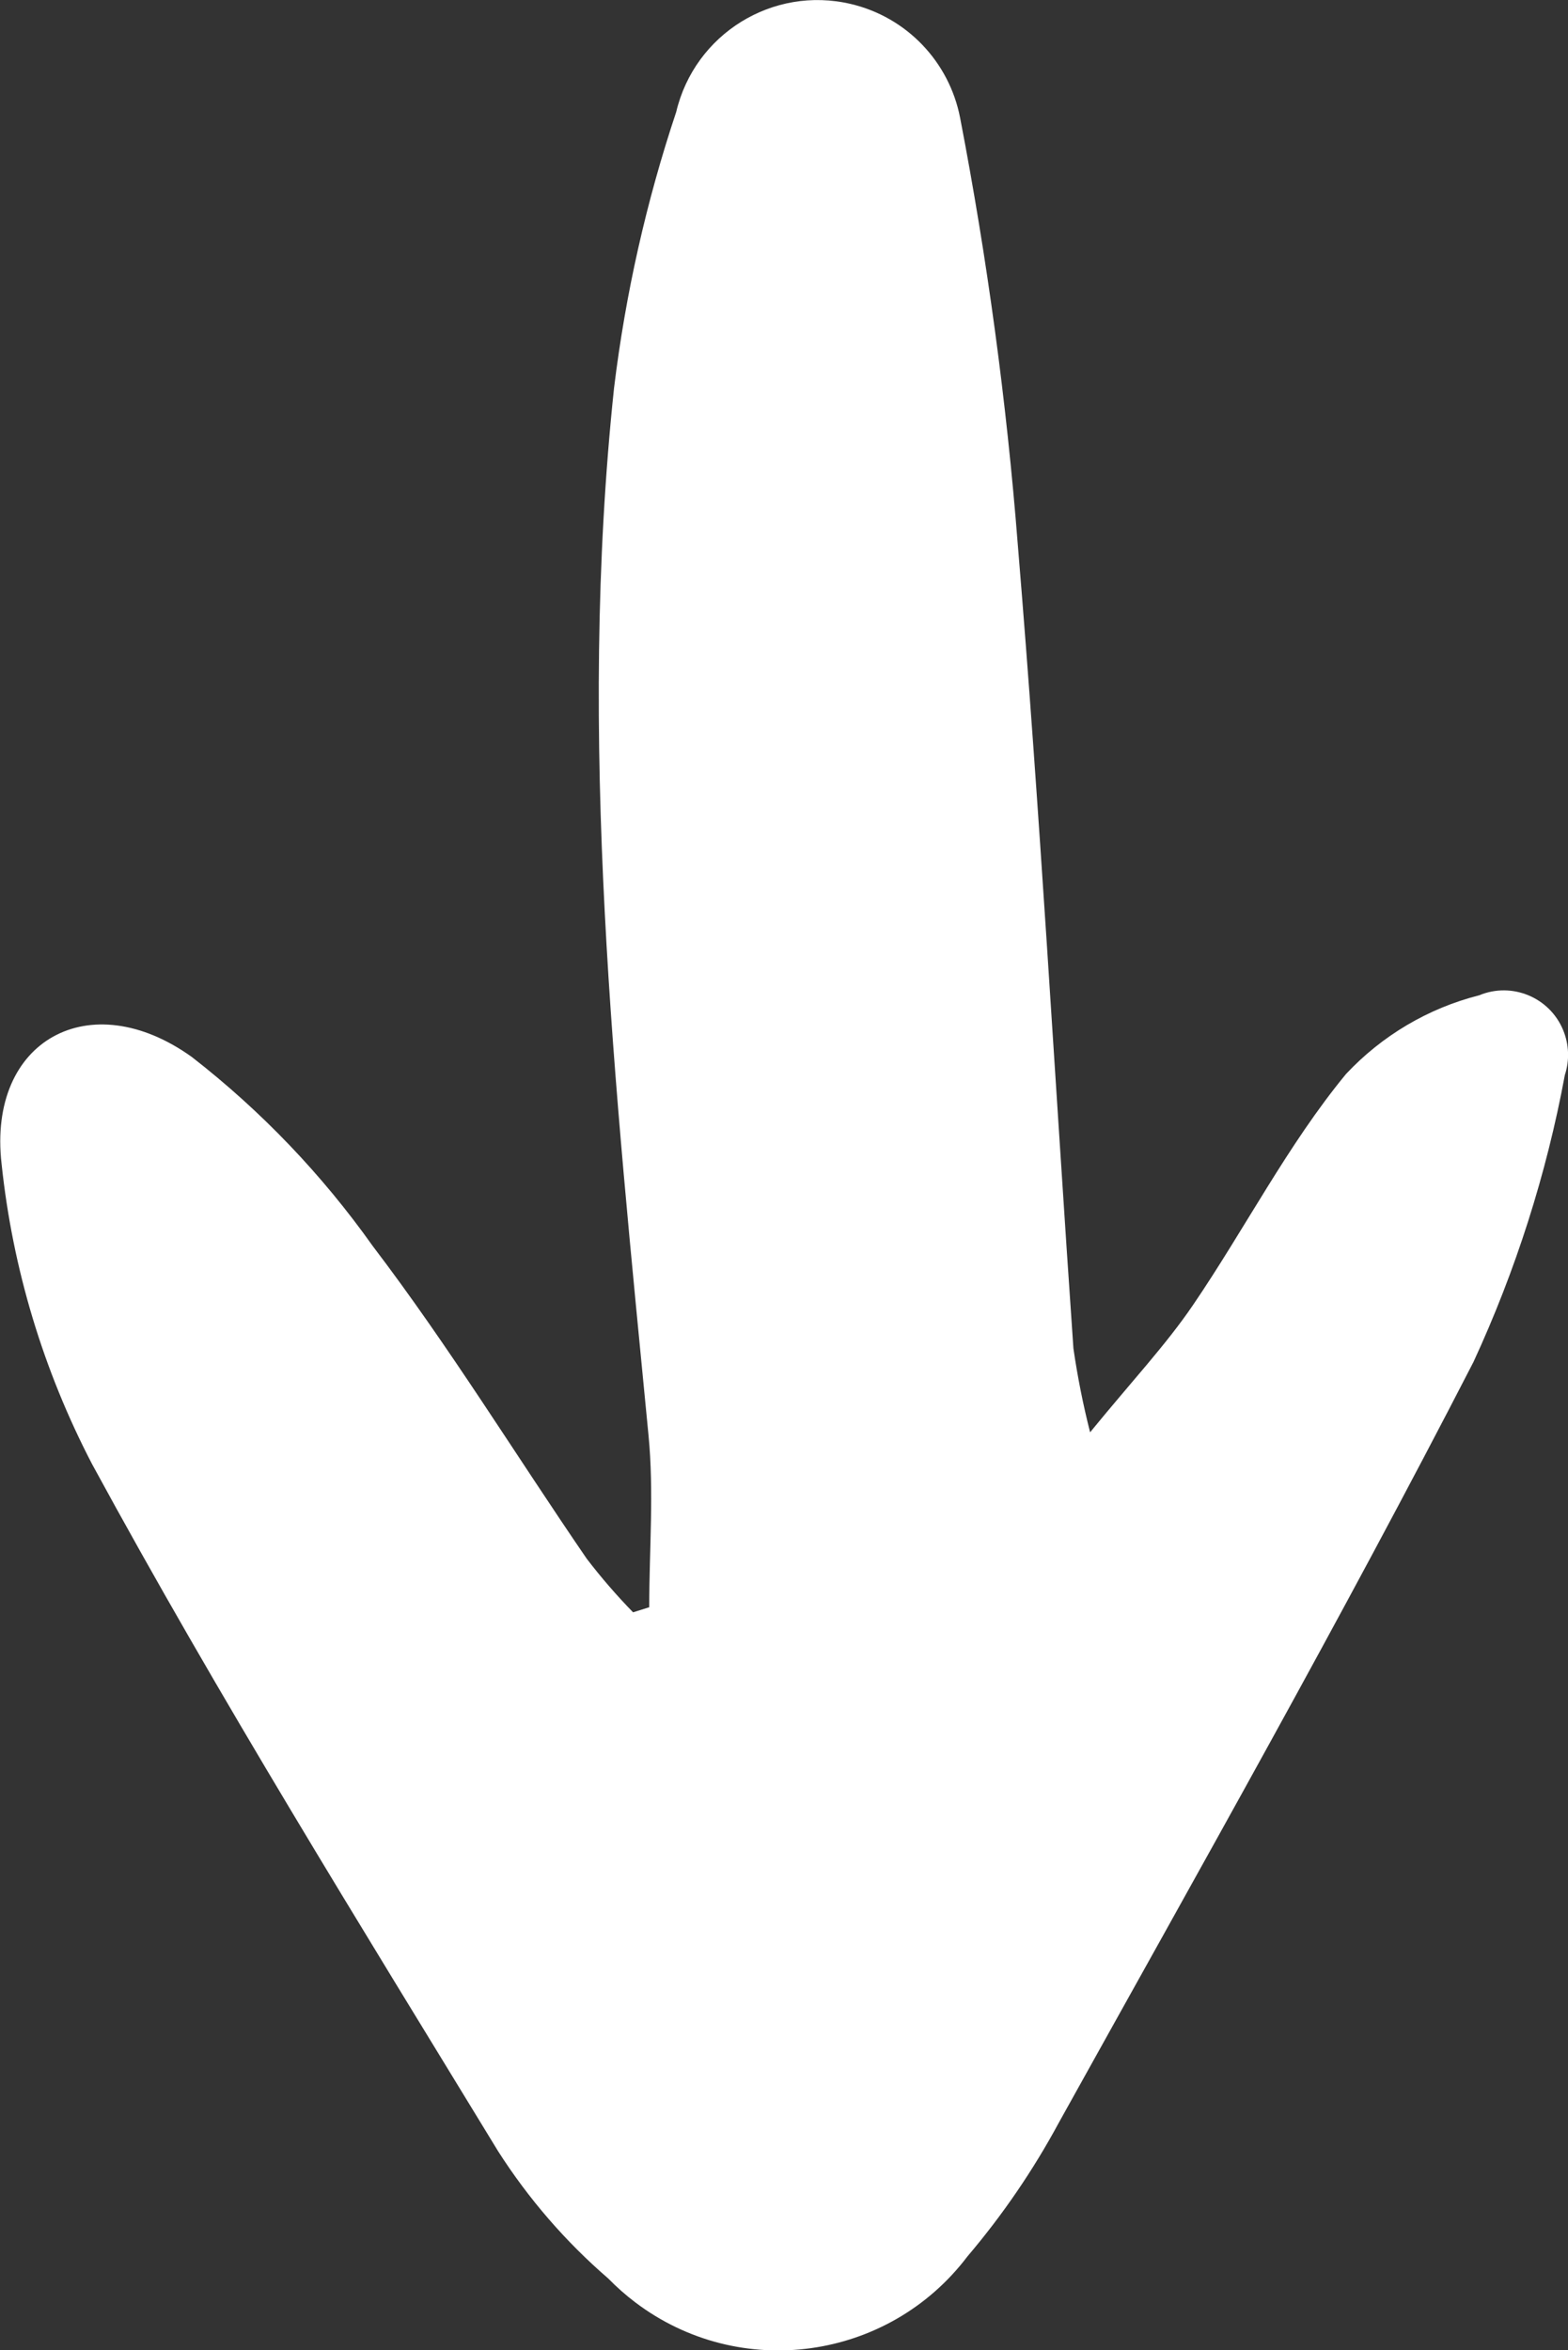 <?xml version="1.0" encoding="UTF-8"?>
<svg xmlns="http://www.w3.org/2000/svg" id="Calque_1" viewBox="0 0 149.45 223.89">
  <rect x="0" y="0" width="149.45" height="223.89" fill="#333333" stroke="none"/>
  <defs>
    <style>.cls-1{fill:#fff;}</style>
  </defs>
  <g id="Groupe_44">
    <path id="Tracé_33" class="cls-1" d="m61.88,153.09c0-5.46.46-10.96-.07-16.37-3.21-33.21-6.82-66.42-3.28-99.79,1.09-8.93,3.07-17.73,5.92-26.26,1.76-7.44,9.21-12.05,16.65-10.29,5.3,1.25,9.37,5.49,10.41,10.84,2.59,13.45,4.43,27.03,5.5,40.68,2.12,25.49,3.53,51.04,5.3,76.56.39,2.69.92,5.35,1.59,7.99,4.02-4.92,7.21-8.31,9.8-12.11,4.96-7.28,9.02-15.26,14.59-22.02,3.43-3.66,7.83-6.27,12.69-7.5,3.13-1.3,6.72.19,8.01,3.32.56,1.36.62,2.88.16,4.27-1.75,9.44-4.68,18.62-8.71,27.34-12.59,24.46-26.14,48.4-39.52,72.47-2.45,4.54-5.37,8.81-8.71,12.74-7.54,9.95-21.72,11.91-31.67,4.37-.91-.69-1.76-1.44-2.56-2.26-4.07-3.51-7.61-7.6-10.51-12.14-13.2-21.64-26.6-43.2-38.7-65.46-4.64-8.91-7.57-18.61-8.62-28.6-1.35-11.77,8.42-17.14,18.14-10.17,6.6,5.13,12.4,11.19,17.24,18.01,7.28,9.56,13.59,19.86,20.39,29.78,1.37,1.79,2.85,3.5,4.42,5.11l1.56-.49"></path>
  </g>
</svg>

